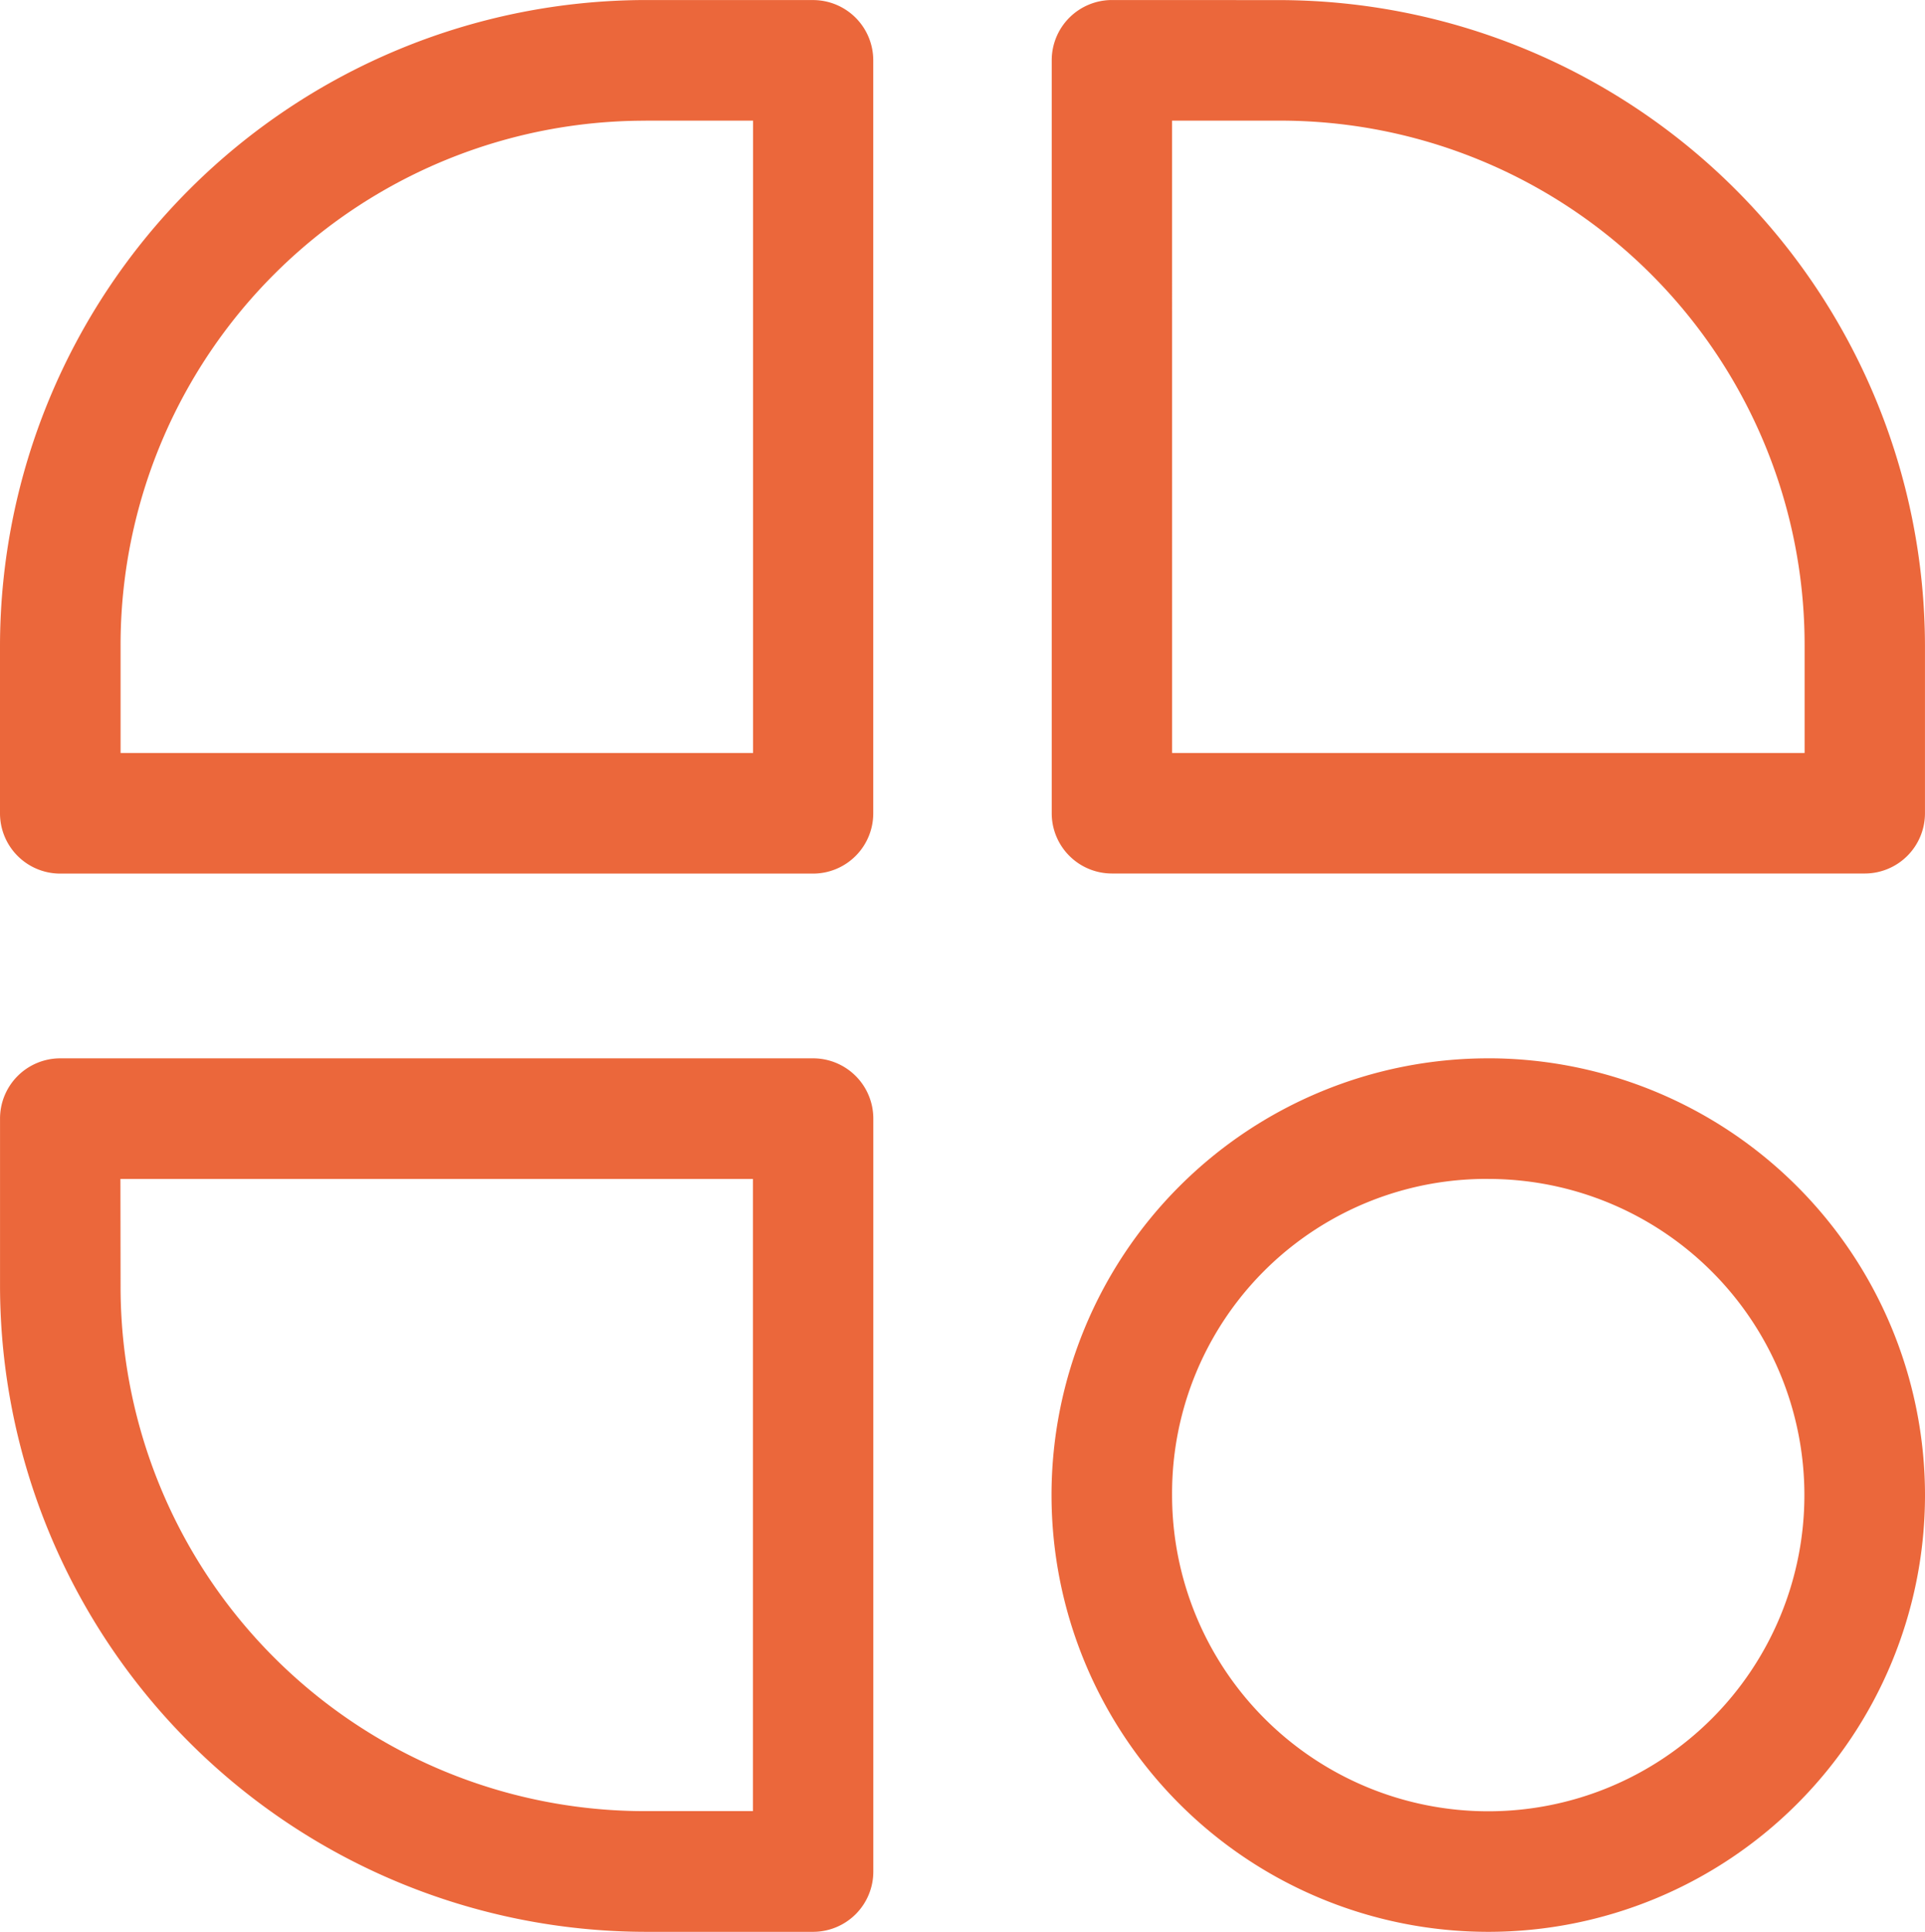 <svg xmlns="http://www.w3.org/2000/svg" width="61.783" height="62" viewBox="0 0 61.783 62">
  <path id="noun-category-3977198" d="M182.955,91.575A20.753,20.753,0,0,0,162.23,112.3v5.373a1.933,1.933,0,0,0,1.932,1.938h24.163a1.933,1.933,0,0,0,1.932-1.938V93.508a1.934,1.934,0,0,0-1.932-1.932Zm14.962,0a1.933,1.933,0,0,0-1.932,1.932V117.67a1.933,1.933,0,0,0,1.932,1.938H222.08a1.933,1.933,0,0,0,1.932-1.938V112.3a20.753,20.753,0,0,0-20.725-20.723Zm-14.962,3.871H186.4v20.294h-20.3V112.3a16.827,16.827,0,0,1,16.86-16.852Zm16.893,0h3.441a16.826,16.826,0,0,1,16.86,16.852v3.442h-20.3Zm-35.685,30.094a1.933,1.933,0,0,0-1.932,1.938v5.373a20.753,20.753,0,0,0,20.725,20.723h5.371a1.933,1.933,0,0,0,1.932-1.93V127.478a1.933,1.933,0,0,0-1.932-1.938Zm45.832,0a14.017,14.017,0,1,0,14.018,14.018A14.025,14.025,0,0,0,210,125.539Zm-43.9,3.871h20.3V149.7h-3.44A16.828,16.828,0,0,1,166.1,132.85Zm43.9,0a10.147,10.147,0,1,1-10.147,10.147A10.087,10.087,0,0,1,210,129.41Z" transform="translate(-162.23 -91.574)" fill="#eb673b" fill-rule="evenodd"/>
</svg>
